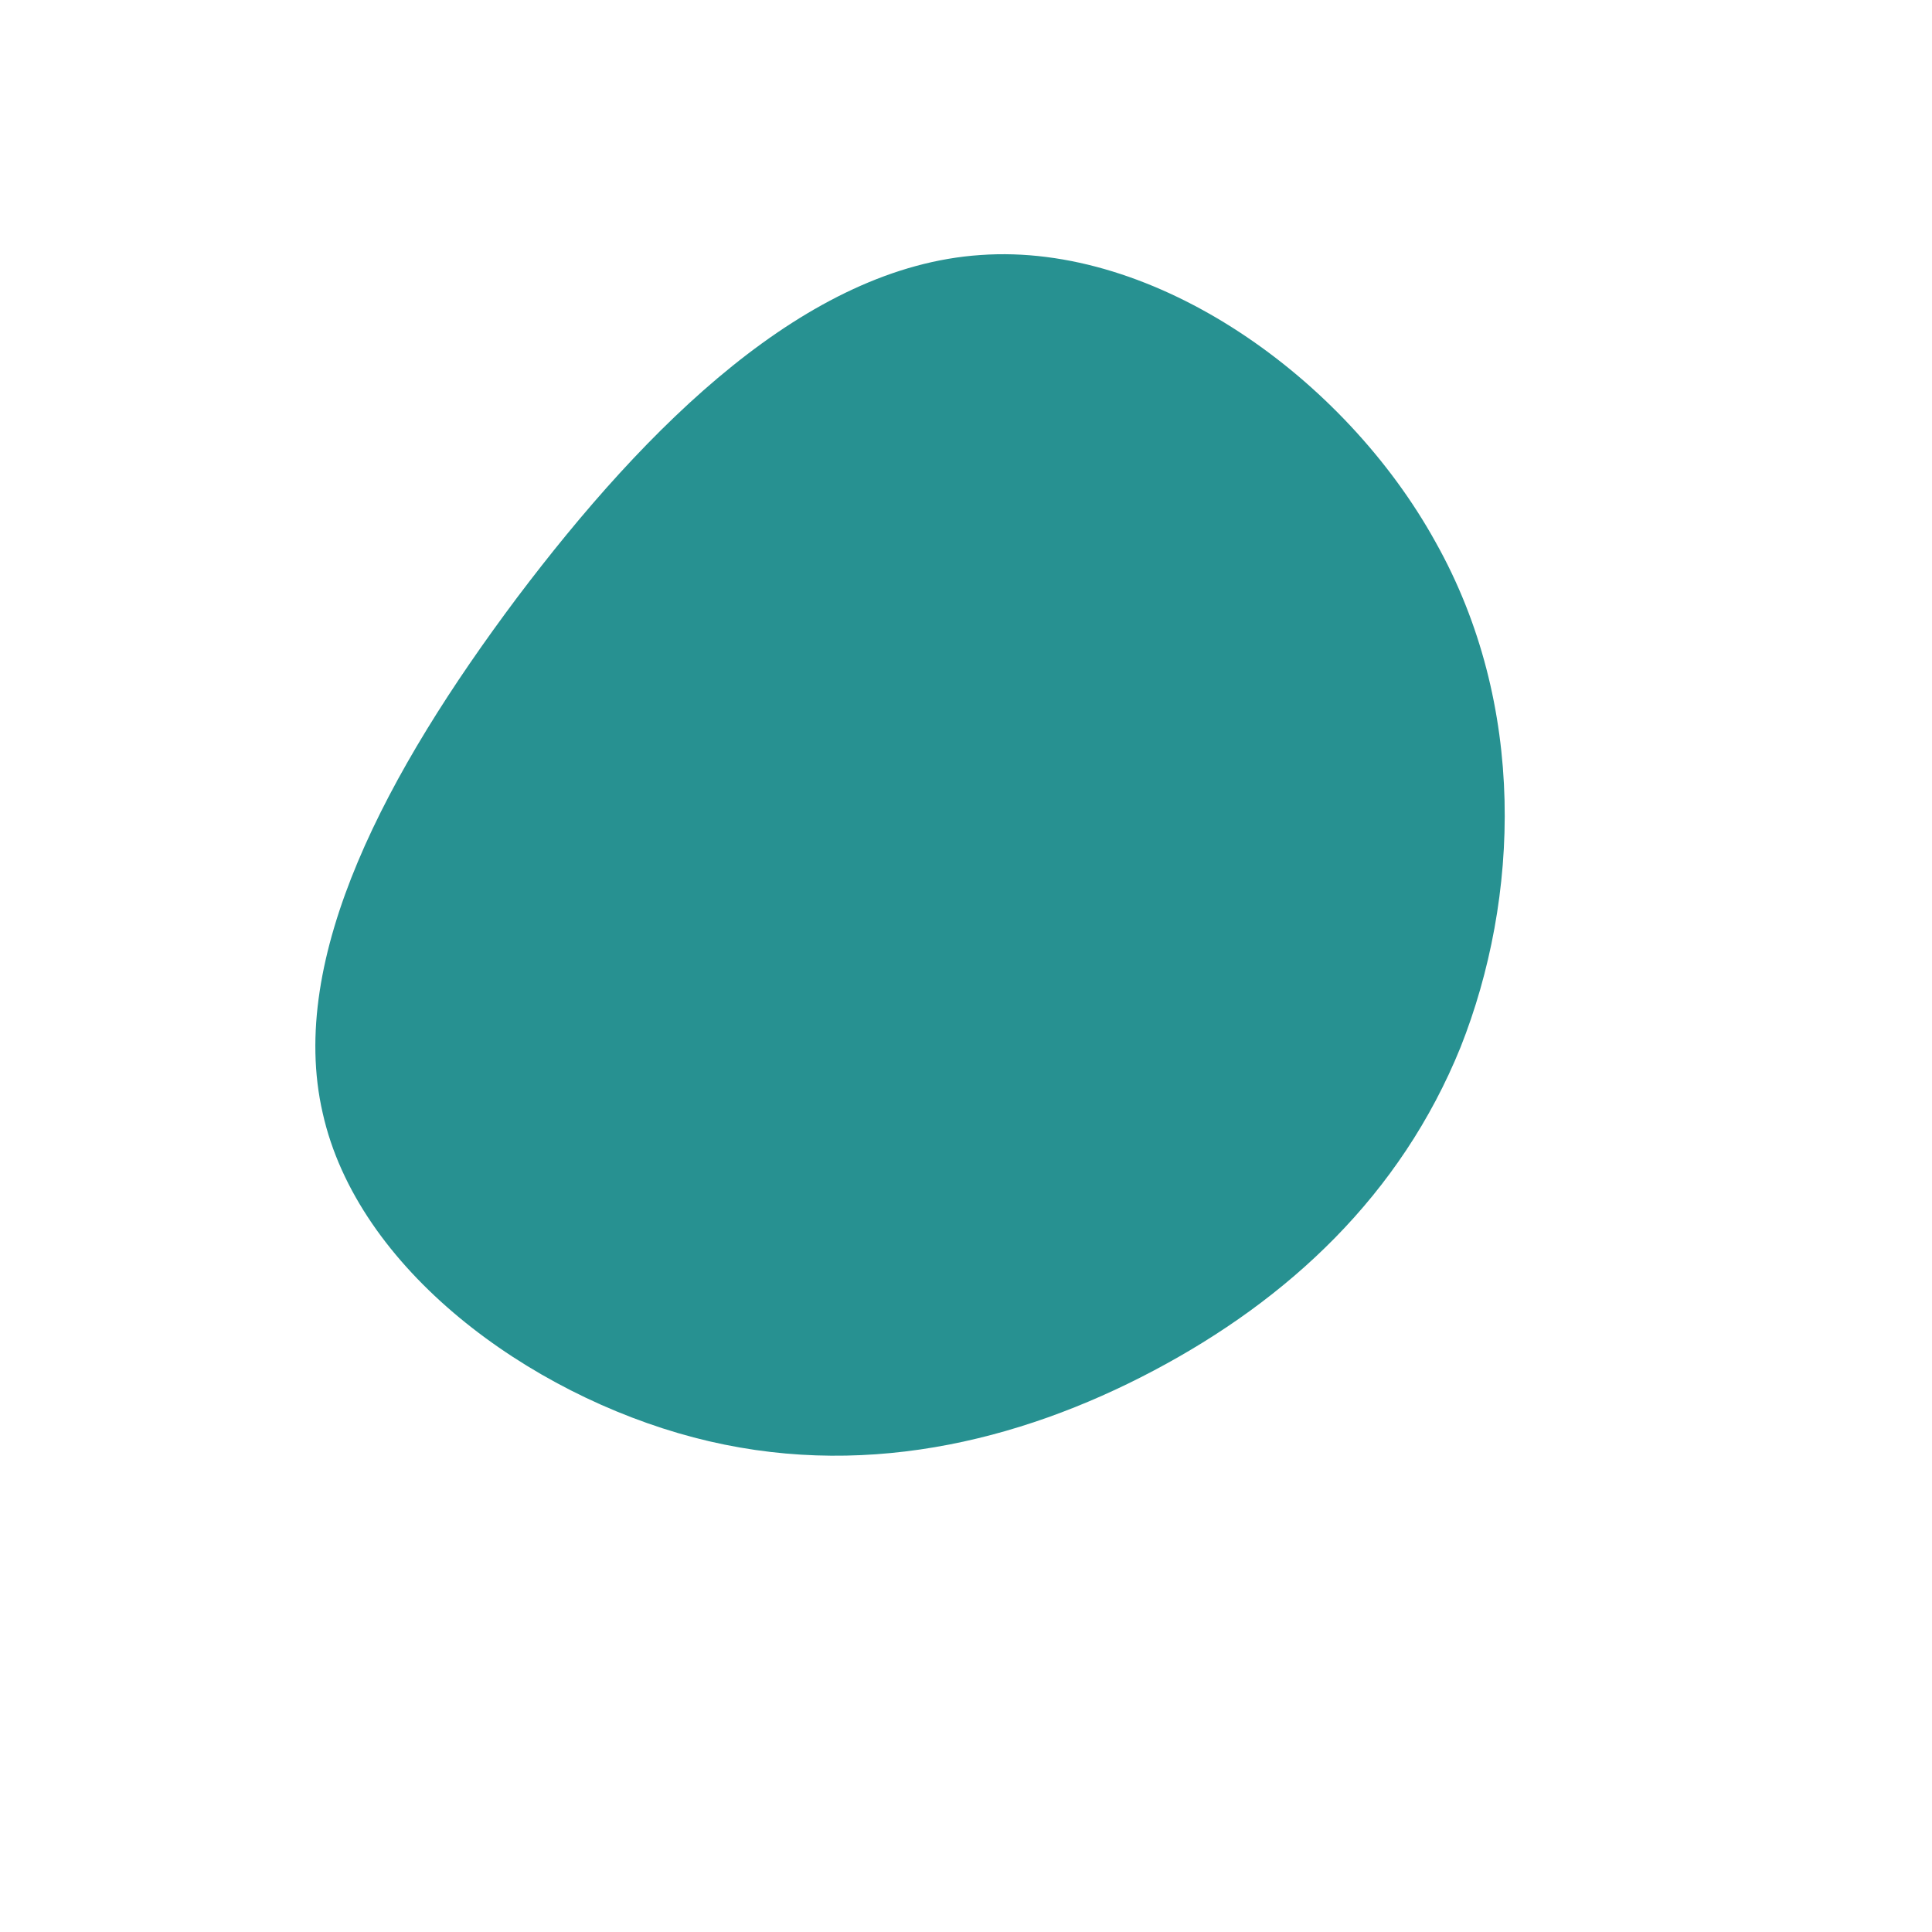 <?xml version="1.0" encoding="UTF-8" standalone="no"?> <svg xmlns="http://www.w3.org/2000/svg" viewBox="0 0 200 200"> <path fill="#279191" d="M48.6,-43.9C58.1,-27,57.3,-7,51.2,8.4C45,23.7,33.4,34.5,19.4,41.9C5.4,49.3,-11.1,53.3,-28.2,48.8C-45.3,44.3,-63,31.4,-66.6,15.2C-70.3,-0.9,-59.9,-20.2,-46.5,-38.1C-33,-56,-16.5,-72.4,1.5,-73.6C19.6,-74.9,39.2,-60.9,48.6,-43.9Z" transform="translate(100 100)"></path> </svg> 